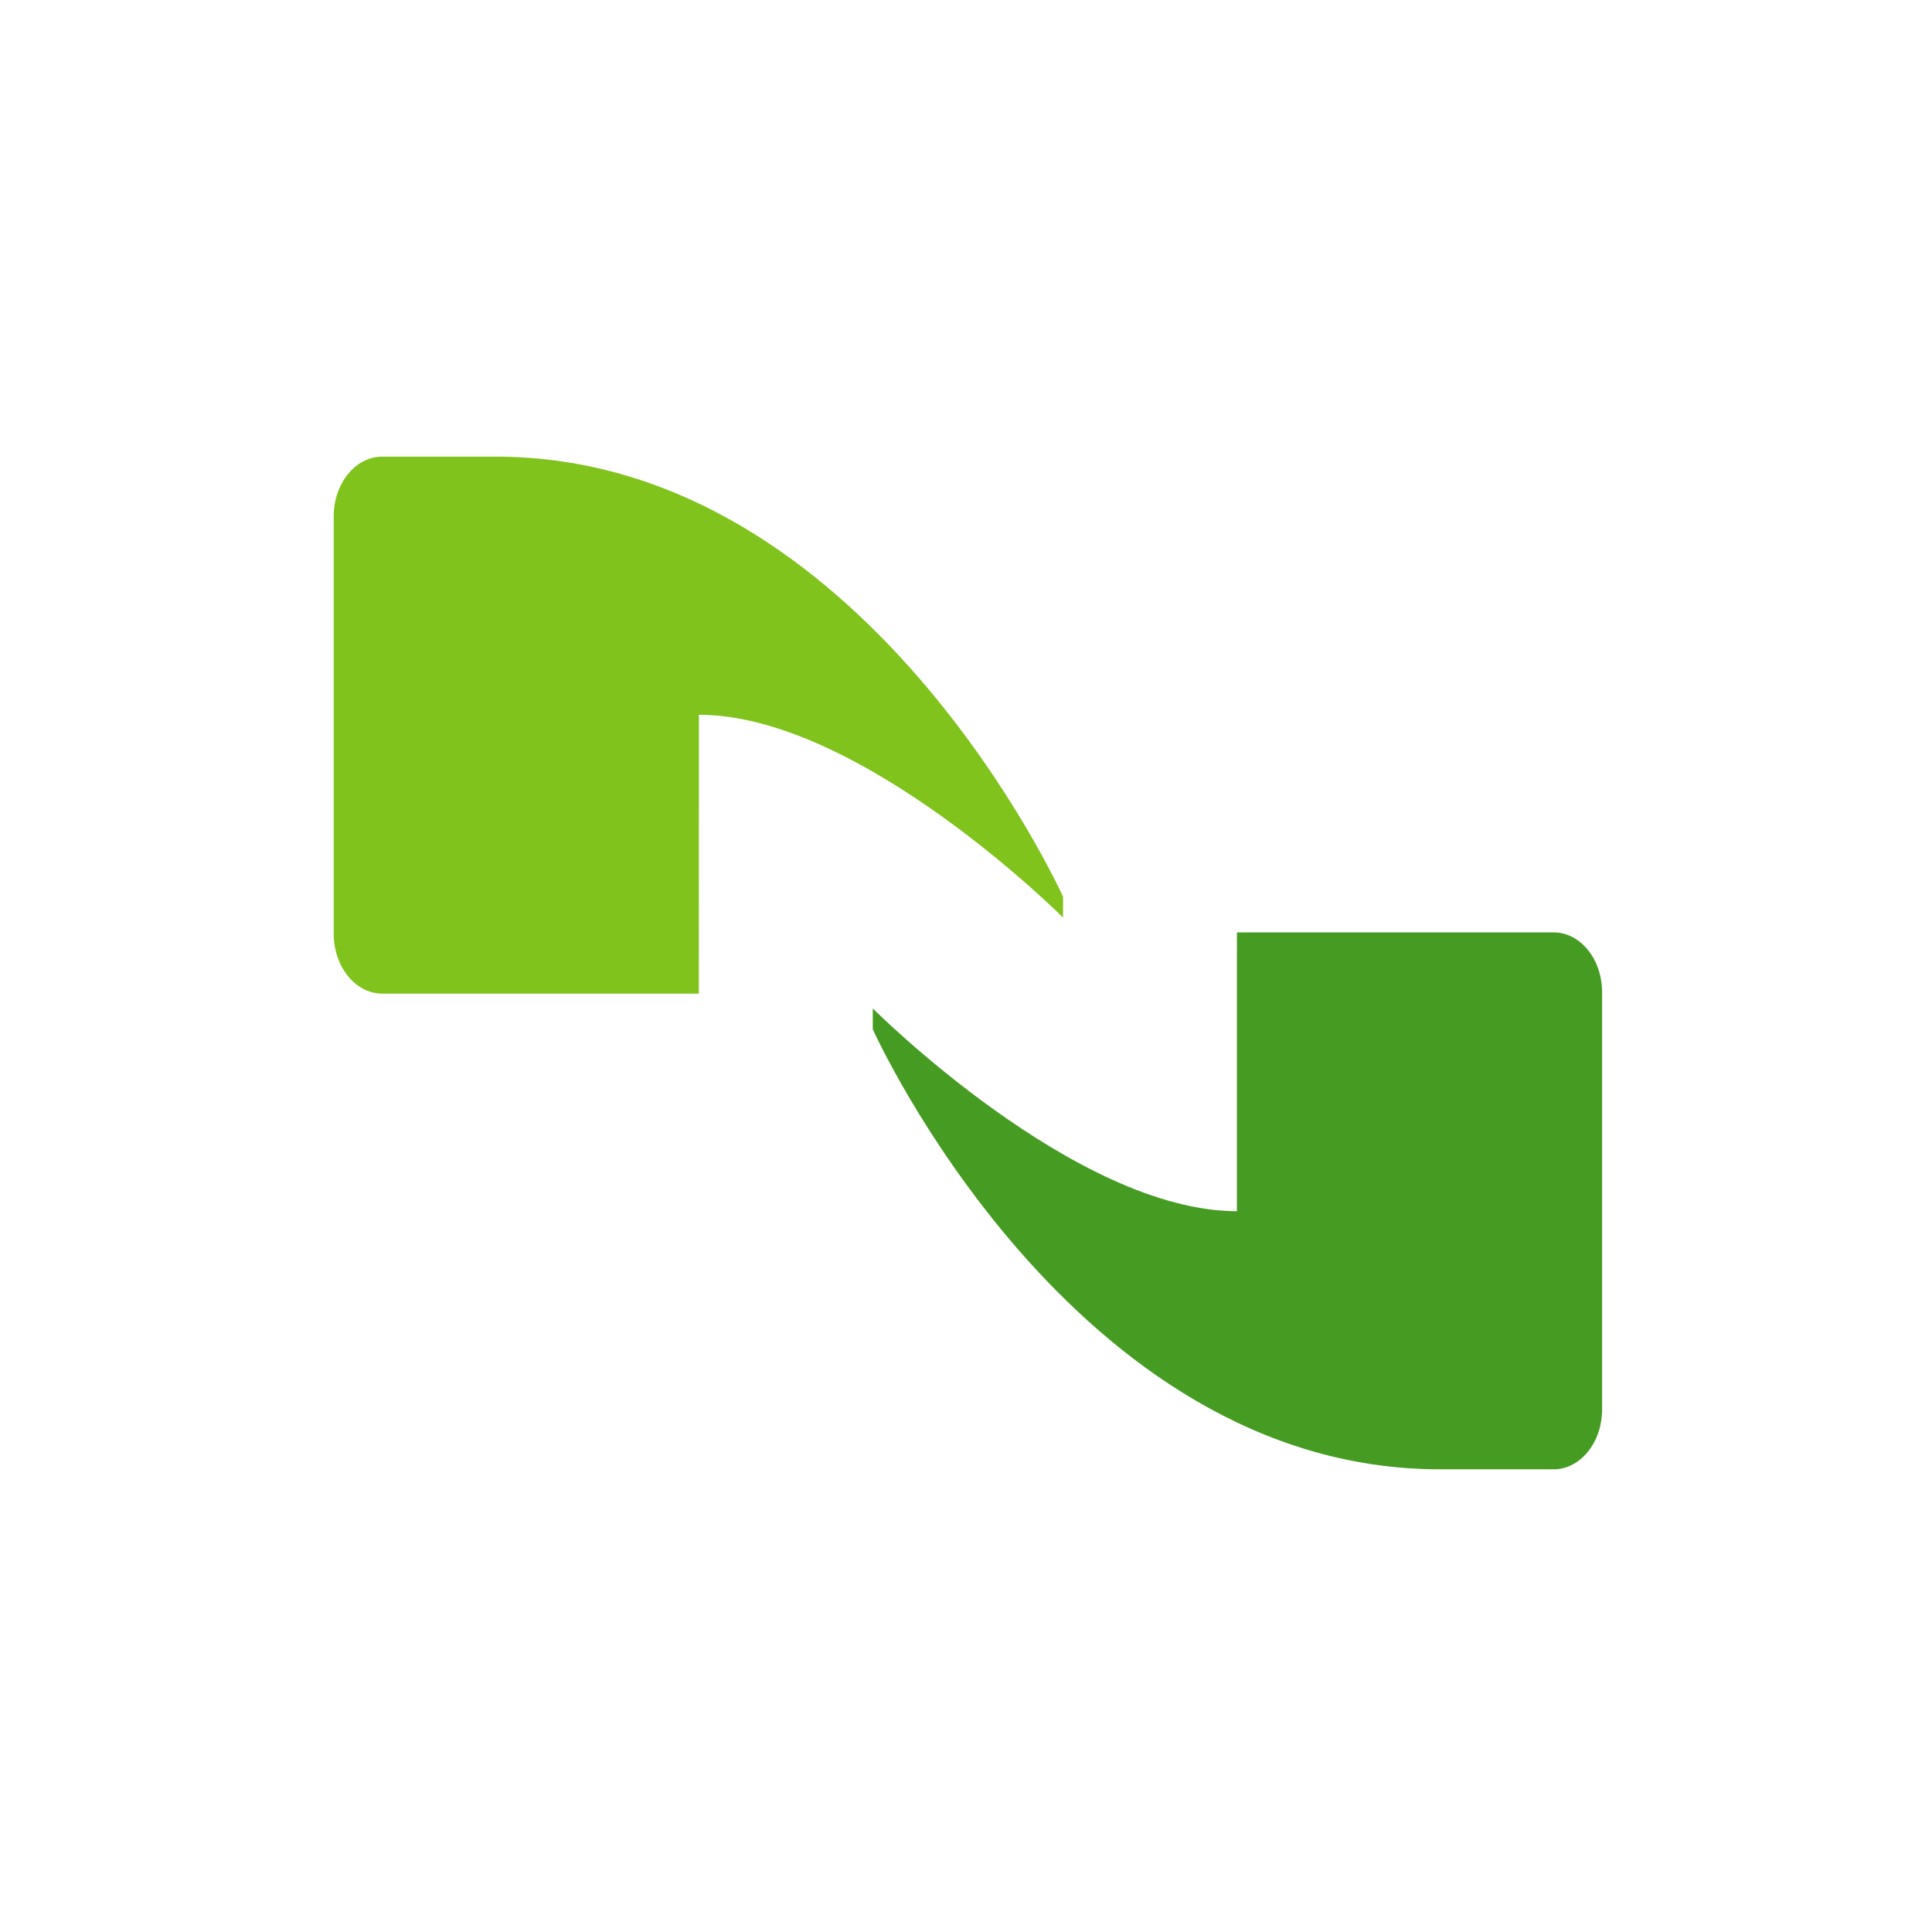 <?xml version="1.0" encoding="utf-8"?>
<svg xmlns="http://www.w3.org/2000/svg" width="220" height="220" viewBox="0 0 220 220" fill="none">
<path d="M79.585 81.392C97.982 81.392 121.052 104.484 121.052 104.484V102.116C121.052 102.116 98.496 52 56.455 52H43.521C40.472 52 38 55.054 38 58.807V106.328C38 110.086 40.472 113.142 43.521 113.142H79.58L79.585 81.392Z" fill="#7FC31C"/>
<path d="M140.847 137.921C122.45 137.921 99.383 114.829 99.383 114.829V117.204C99.383 117.204 121.938 167.313 163.975 167.313H176.909C179.959 167.313 182.432 164.257 182.432 160.503V112.981C182.432 109.22 179.959 106.172 176.909 106.172H140.85L140.847 137.921Z" fill="#469C23"/>
</svg>